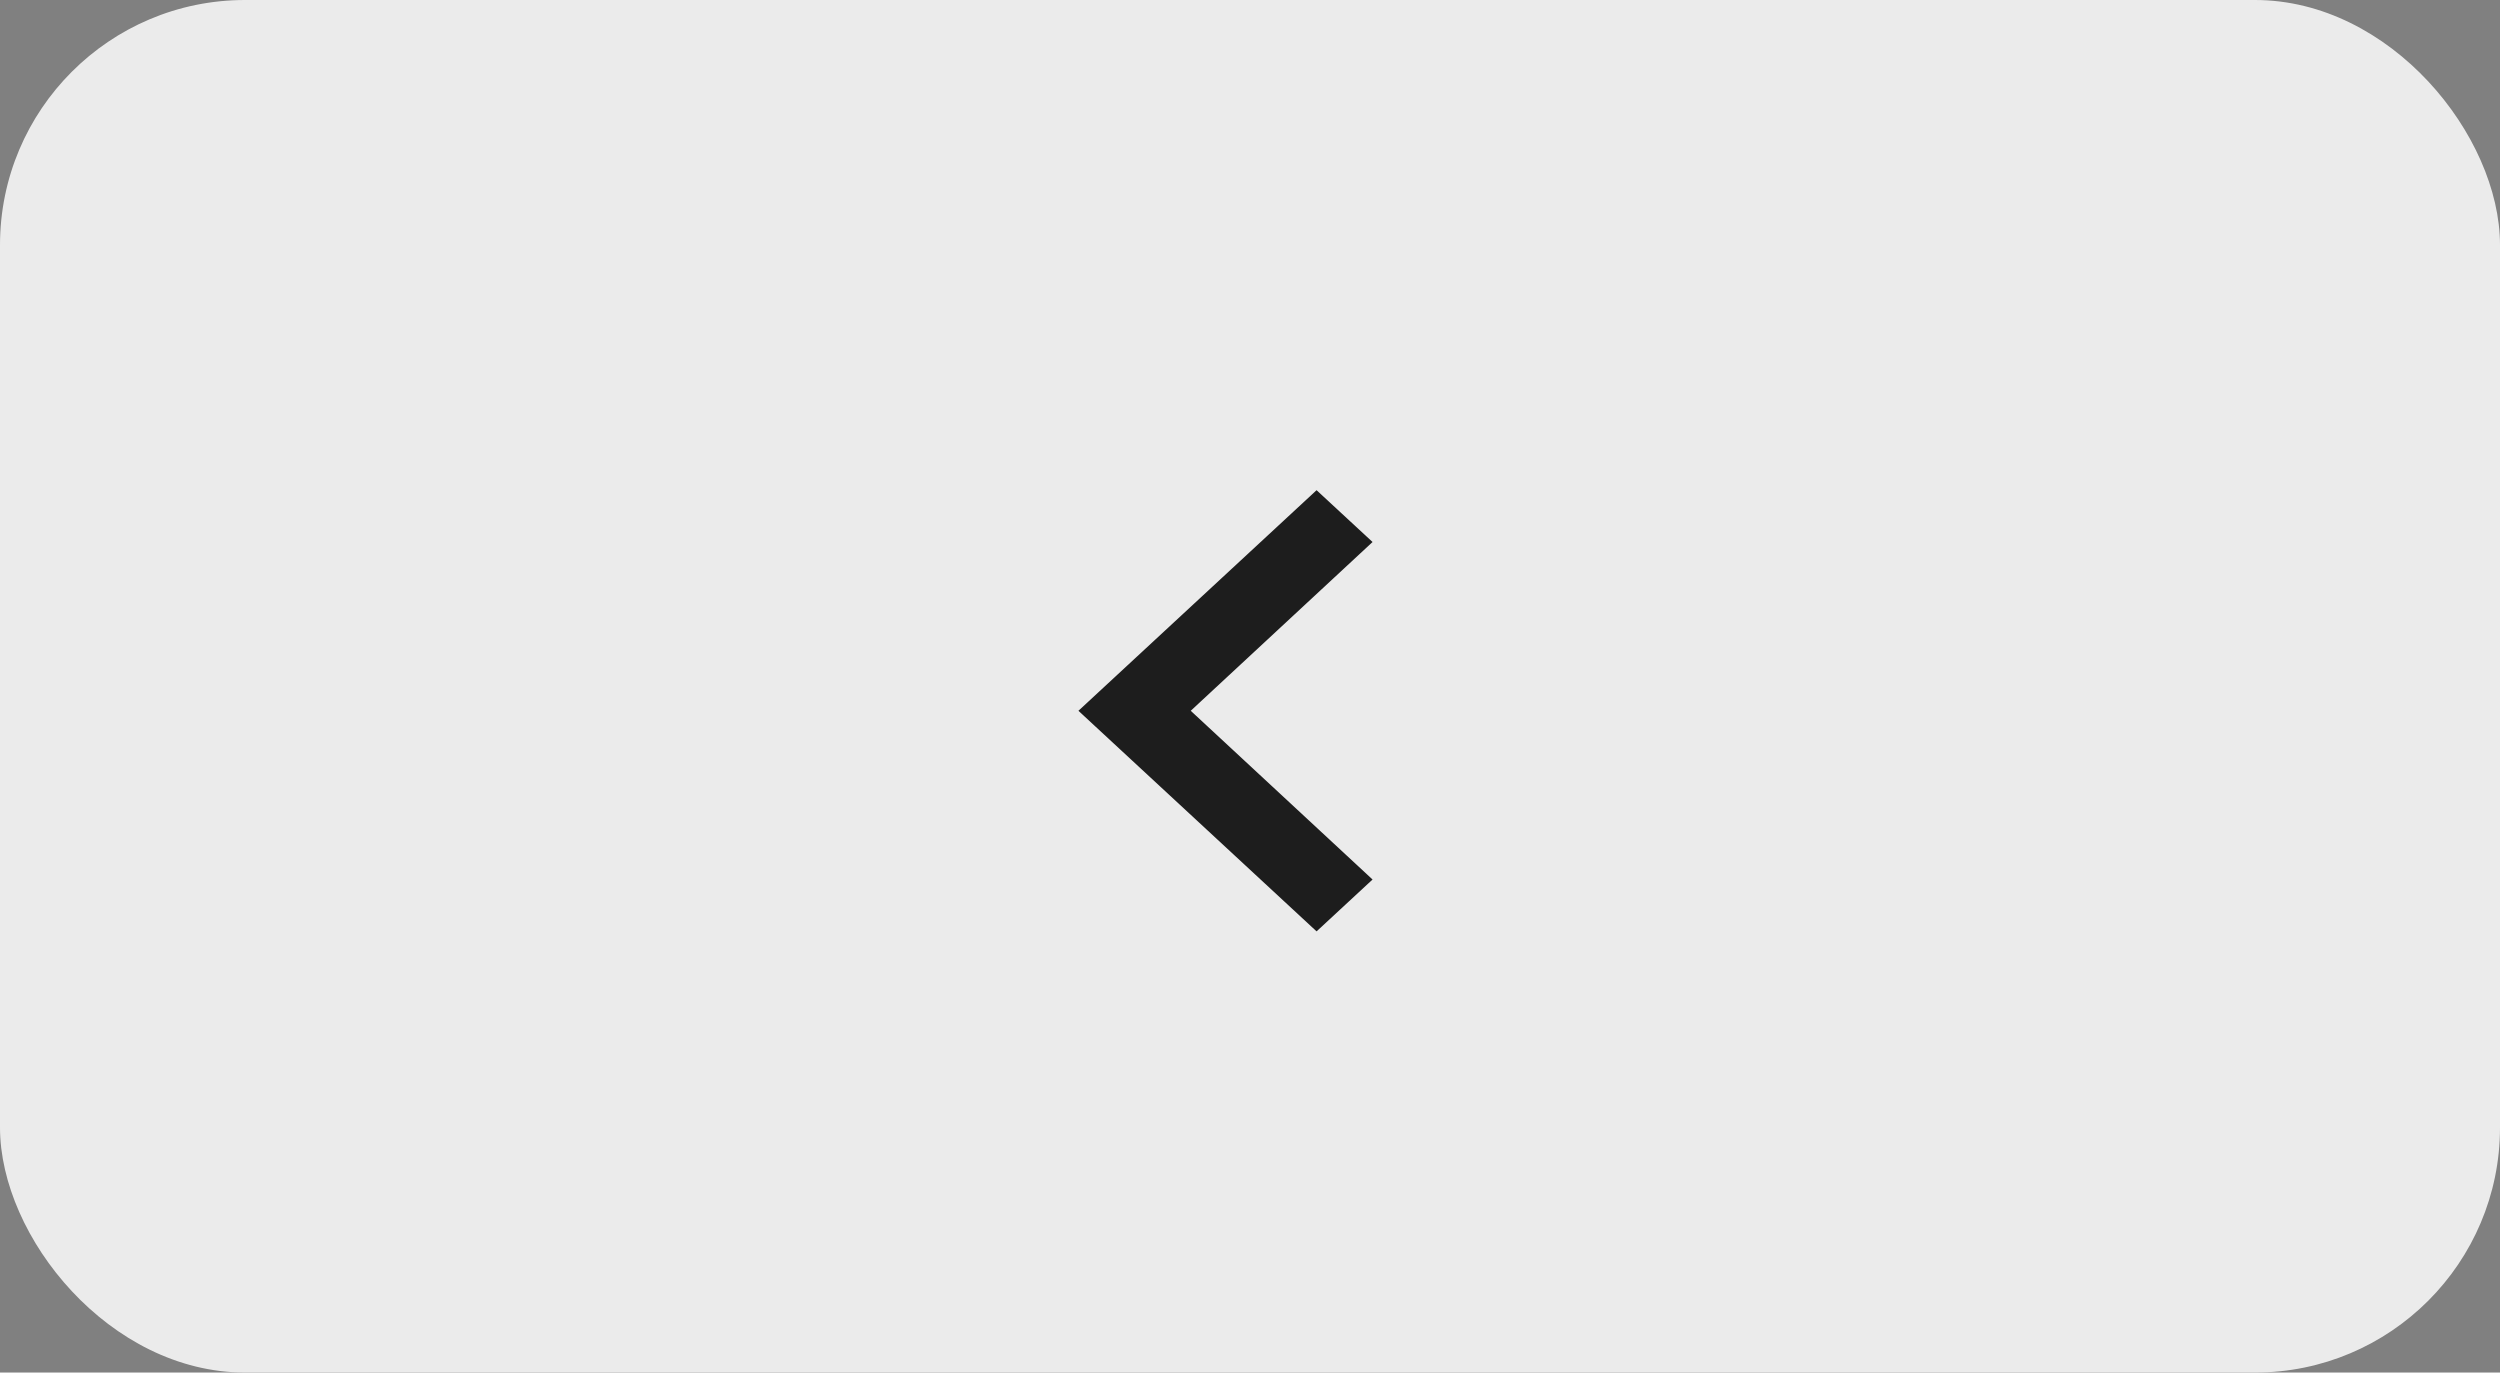 <?xml version="1.0" encoding="UTF-8"?> <svg xmlns="http://www.w3.org/2000/svg" width="51" height="28" viewBox="0 0 51 28" fill="none"><rect x="0" y="0" width="51" height="28" fill="#808080" stroke="none"/><rect width="51" height="28" rx="5" fill="#EBEBEB"></rect><path d="M26.858 19L28 17.942L24.291 14.5L28 11.057L26.858 10L22 14.5L26.858 19Z" fill="#1D1D1D"></path></svg> 